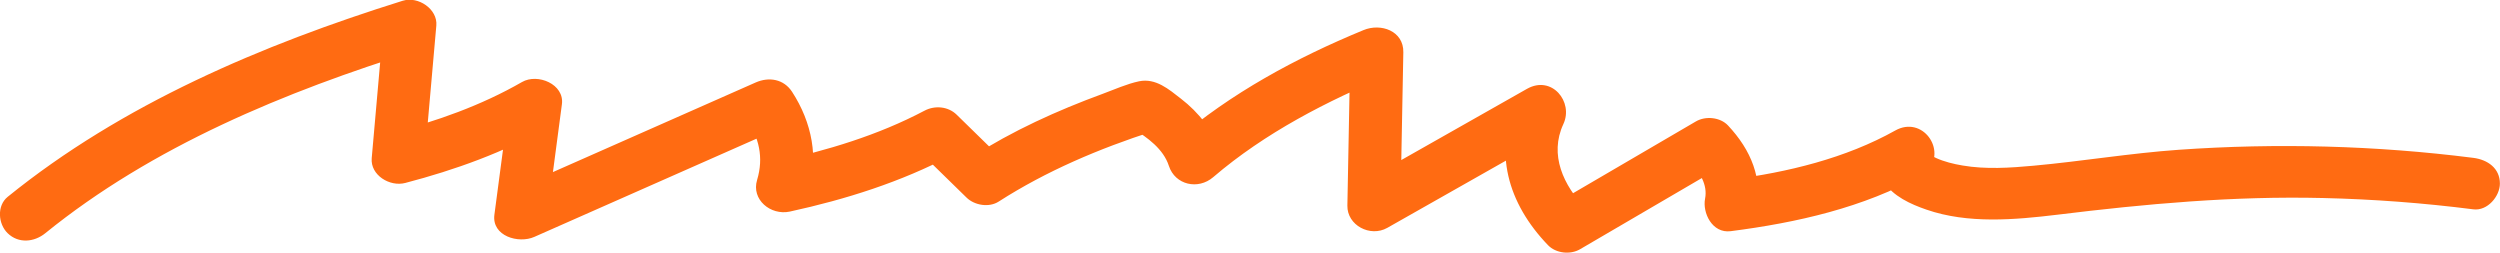 <svg xmlns="http://www.w3.org/2000/svg" fill="none" viewBox="0 0 287 29" height="29" width="287">
<g clip-path="url(#clip0_178_588)">
<path fill="#FF6B12" d="M5.197 26.775C17.468 16.824 32.752 10.507 47.87 5.81L44.013 2.967C43.566 8.035 43.12 13.103 42.673 18.159C42.507 20.112 44.754 21.472 46.529 21.002C52.249 19.506 57.893 17.479 63.013 14.549L58.429 12.003C57.867 16.218 57.318 20.433 56.757 24.649C56.437 27.109 59.527 27.999 61.34 27.195C70.84 22.992 80.34 18.802 89.84 14.599L85.665 13.536C87.133 15.798 87.695 18.06 86.916 20.656C86.226 22.906 88.461 24.76 90.67 24.29C97.093 22.893 103.426 20.891 109.223 17.837L105.533 17.38C107.346 19.148 109.146 20.916 110.959 22.683C111.866 23.573 113.538 23.858 114.649 23.141C120.14 19.618 126.167 17.071 132.398 15.056L130.048 14.759C131.734 15.786 133.56 17.108 134.185 19.037C134.9 21.237 137.543 21.83 139.28 20.335C145.217 15.254 152.342 11.583 159.595 8.591L155.011 6.045C154.896 11.904 154.794 17.751 154.679 23.61C154.641 25.86 157.296 27.269 159.263 26.157C165.634 22.547 172.006 18.938 178.377 15.328L174.202 11.286C171.355 17.392 173.104 23.363 177.713 28.147C178.62 29.087 180.28 29.272 181.404 28.604C186.843 25.427 192.295 22.238 197.735 19.061L194.045 18.604C195.117 19.754 196.062 21.2 195.743 22.807C195.424 24.414 196.547 26.812 198.68 26.54C206.264 25.564 213.938 23.845 220.629 20.1L216.939 15.464C215.509 17.009 215.087 19.024 216.249 20.854C217.309 22.523 219.326 23.437 221.165 24.068C225.915 25.712 231.278 25.242 236.181 24.649C246.358 23.4 256.419 22.485 266.698 22.733C272.469 22.869 278.215 23.301 283.936 24.031C285.57 24.241 286.987 22.523 286.987 21.076C286.987 19.309 285.583 18.332 283.936 18.122C272.737 16.7 261.373 16.404 250.112 17.195C244.519 17.59 239.016 18.517 233.448 19.024C230.78 19.271 227.945 19.457 225.302 19C224.268 18.826 223.195 18.567 222.25 18.134C222.046 18.048 221.369 17.677 221.446 17.689C221.076 17.281 221.127 17.417 221.599 18.11C221.727 18.666 221.625 19.173 221.267 19.618C223.514 17.182 220.68 13.239 217.577 14.982C211.882 18.171 205.192 19.791 198.705 20.619L201.642 24.352C202.395 20.52 201.029 17.232 198.373 14.401C197.479 13.449 195.794 13.289 194.683 13.944C189.244 17.121 183.791 20.31 178.352 23.487L182.042 23.944C179.488 21.299 177.828 17.776 179.476 14.24C180.663 11.694 178.148 8.591 175.3 10.198C168.929 13.808 162.557 17.417 156.186 21.027L160.77 23.573C160.884 17.714 160.987 11.867 161.102 6.008C161.153 3.548 158.522 2.621 156.518 3.461C148.754 6.663 141.31 10.693 134.964 16.132L140.059 17.43C139.254 14.97 137.633 12.918 135.564 11.323C134.185 10.248 132.666 8.937 130.763 9.333C129.359 9.63 127.941 10.272 126.601 10.767C121.353 12.695 116.245 15.007 111.559 18.011L115.249 18.468C113.436 16.7 111.636 14.933 109.823 13.165C108.852 12.213 107.32 12.077 106.133 12.707C100.795 15.526 94.947 17.281 89.035 18.567L92.79 22.201C94.015 18.159 93.224 14.067 90.925 10.532C89.98 9.086 88.295 8.789 86.75 9.469C77.25 13.672 67.75 17.862 58.25 22.065L62.834 24.612C63.396 20.396 63.945 16.181 64.507 11.966C64.814 9.667 61.724 8.381 59.923 9.419C55.237 12.114 50.142 13.907 44.894 15.279L48.751 18.122C49.197 13.054 49.644 7.985 50.091 2.93C50.257 1.051 48.01 -0.47 46.235 0.086C30.07 5.142 14.007 11.966 0.881 22.597C-0.383 23.623 -0.217 25.712 0.881 26.775C2.132 27.986 3.933 27.801 5.197 26.775Z"></path>
</g>
<defs>
<clipPath id="clip0_178_588">
<rect fill="white" height="29" width="287"></rect>
</clipPath>
</defs>
</svg>
